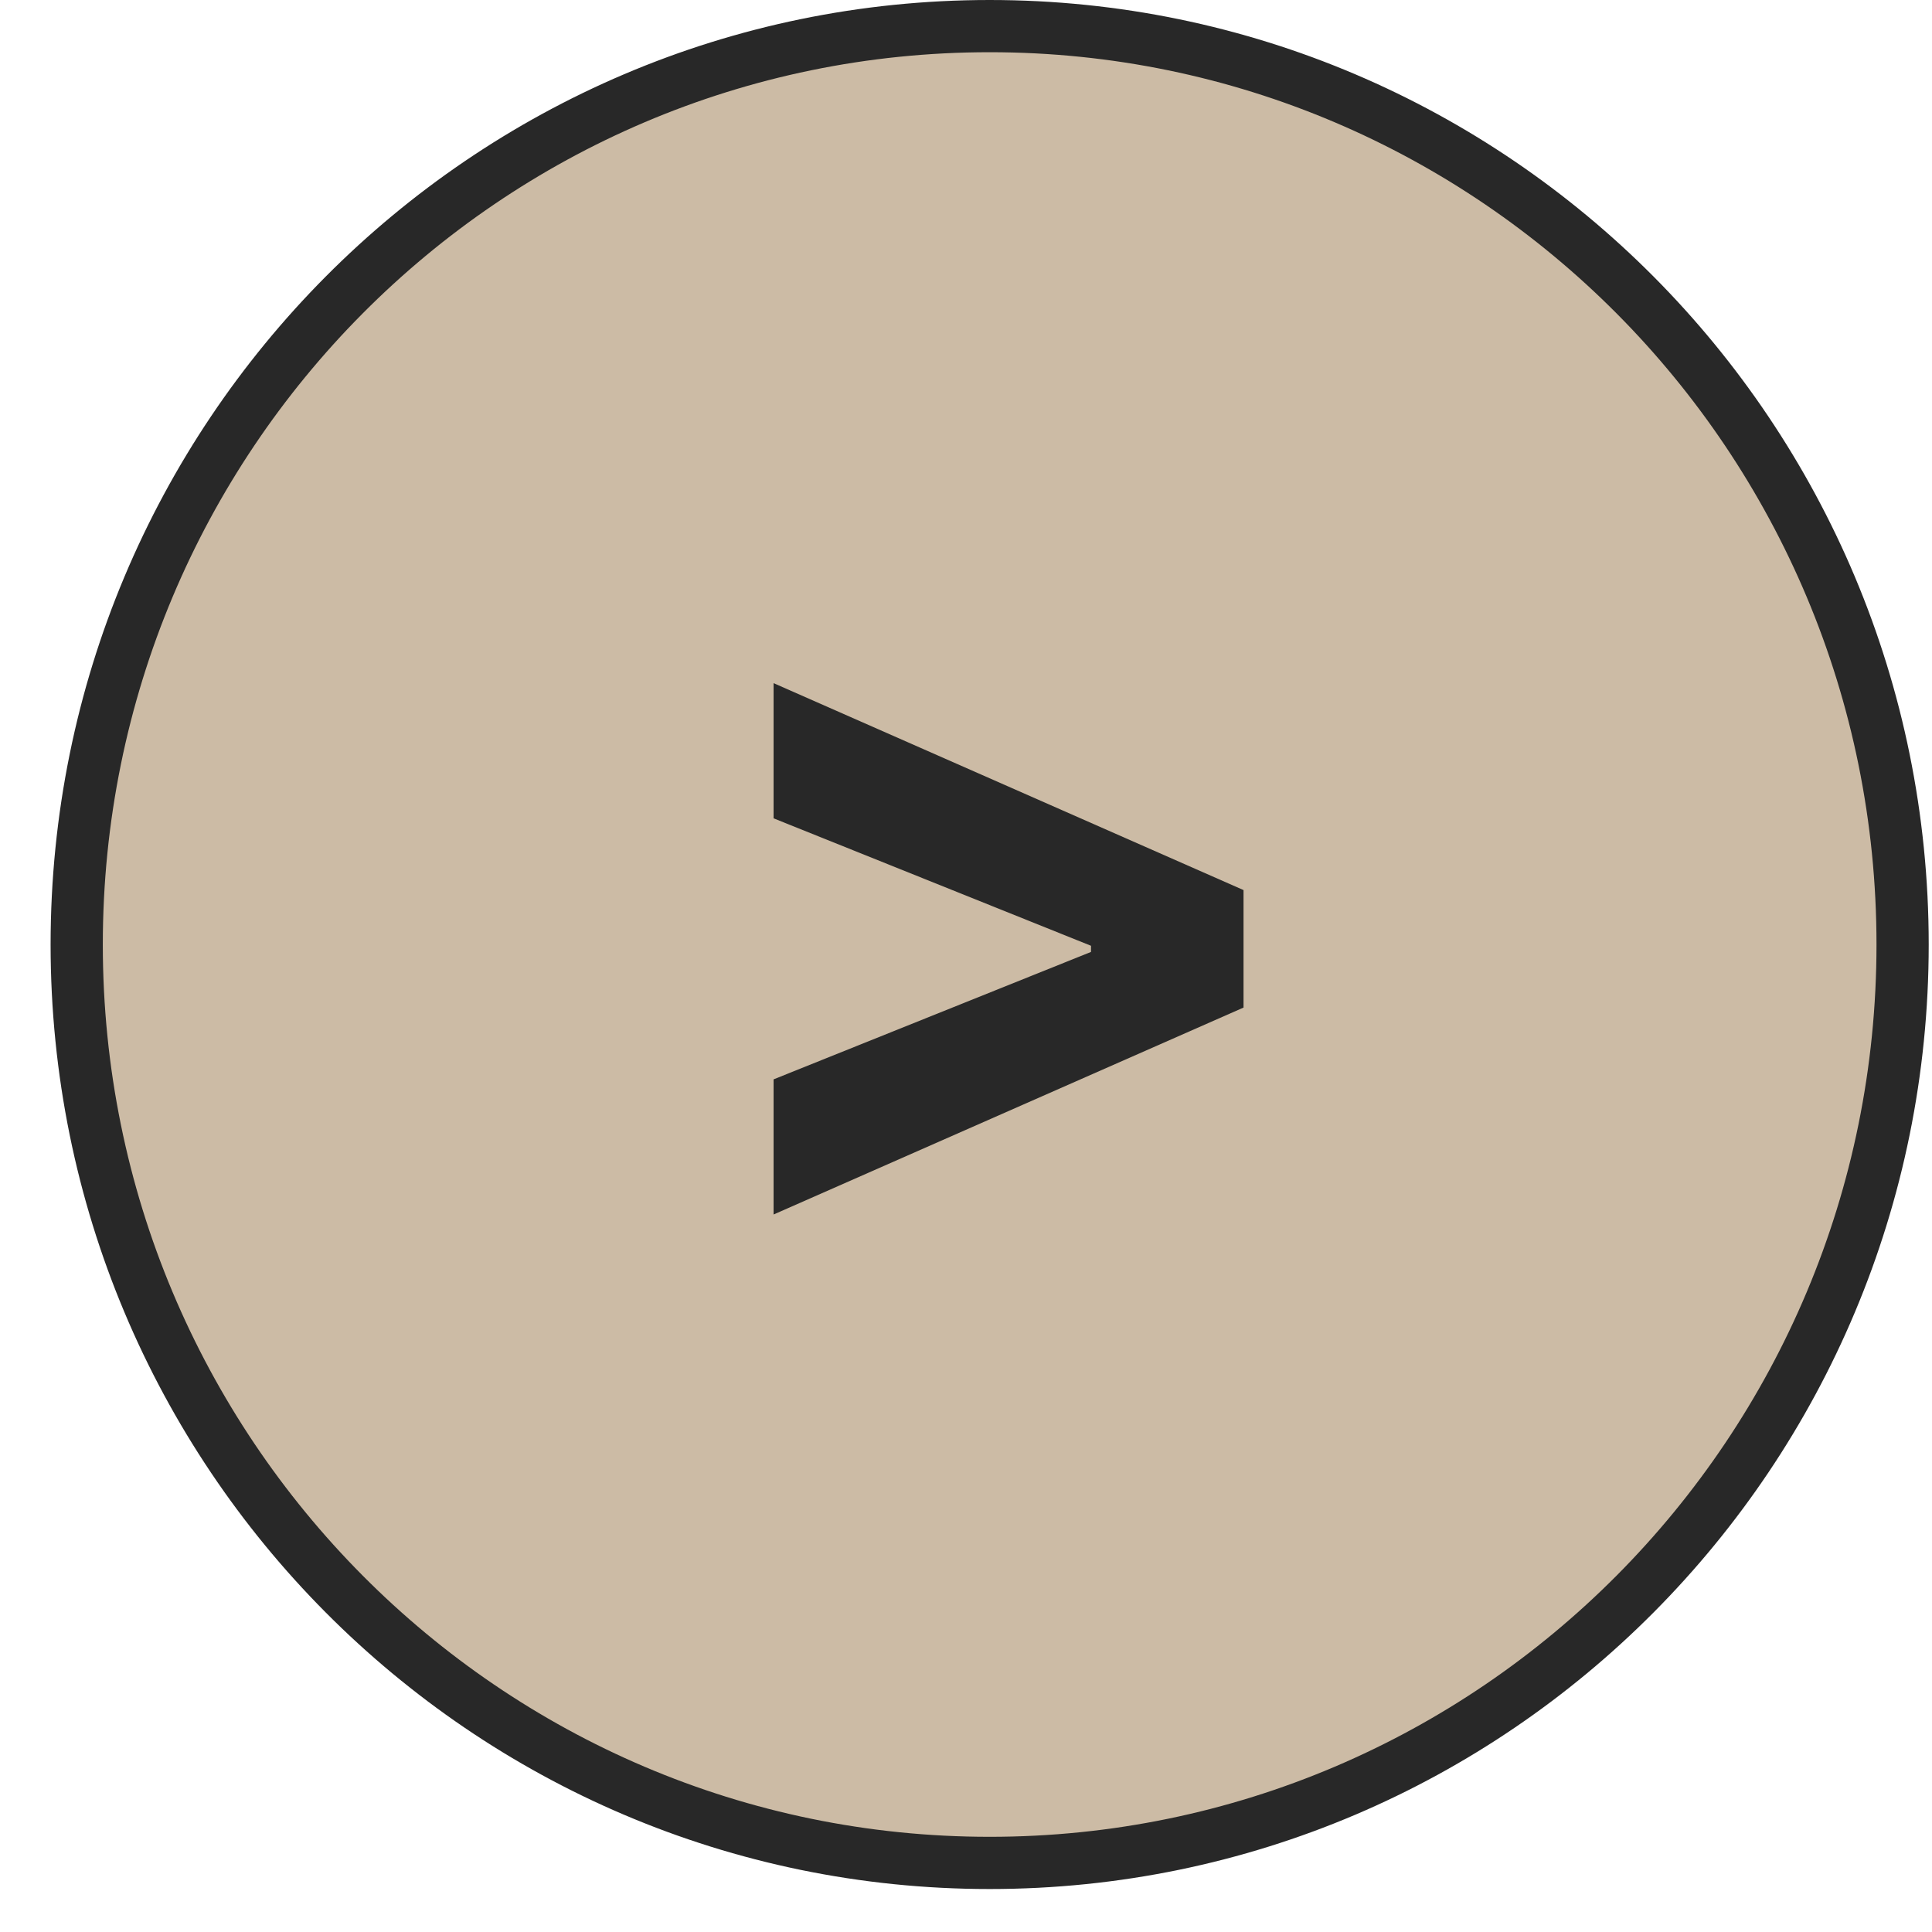 <?xml version="1.0" encoding="UTF-8"?> <svg xmlns="http://www.w3.org/2000/svg" width="37" height="37" viewBox="0 0 37 37" fill="none"><path d="M36.437 18.089C36.437 27.805 28.606 35.677 18.953 35.677C9.299 35.677 1.469 27.805 1.469 18.089C1.469 8.372 9.299 0.5 18.953 0.5C28.606 0.5 36.437 8.372 36.437 18.089Z" fill="#CCBBA5" stroke="#282828"></path><path d="M23.815 19.296L14.815 23.259V20.671L20.977 18.197L20.894 18.331V18.011L20.977 18.146L14.815 15.672V13.083L23.815 17.046V19.296Z" fill="#282828"></path></svg> 